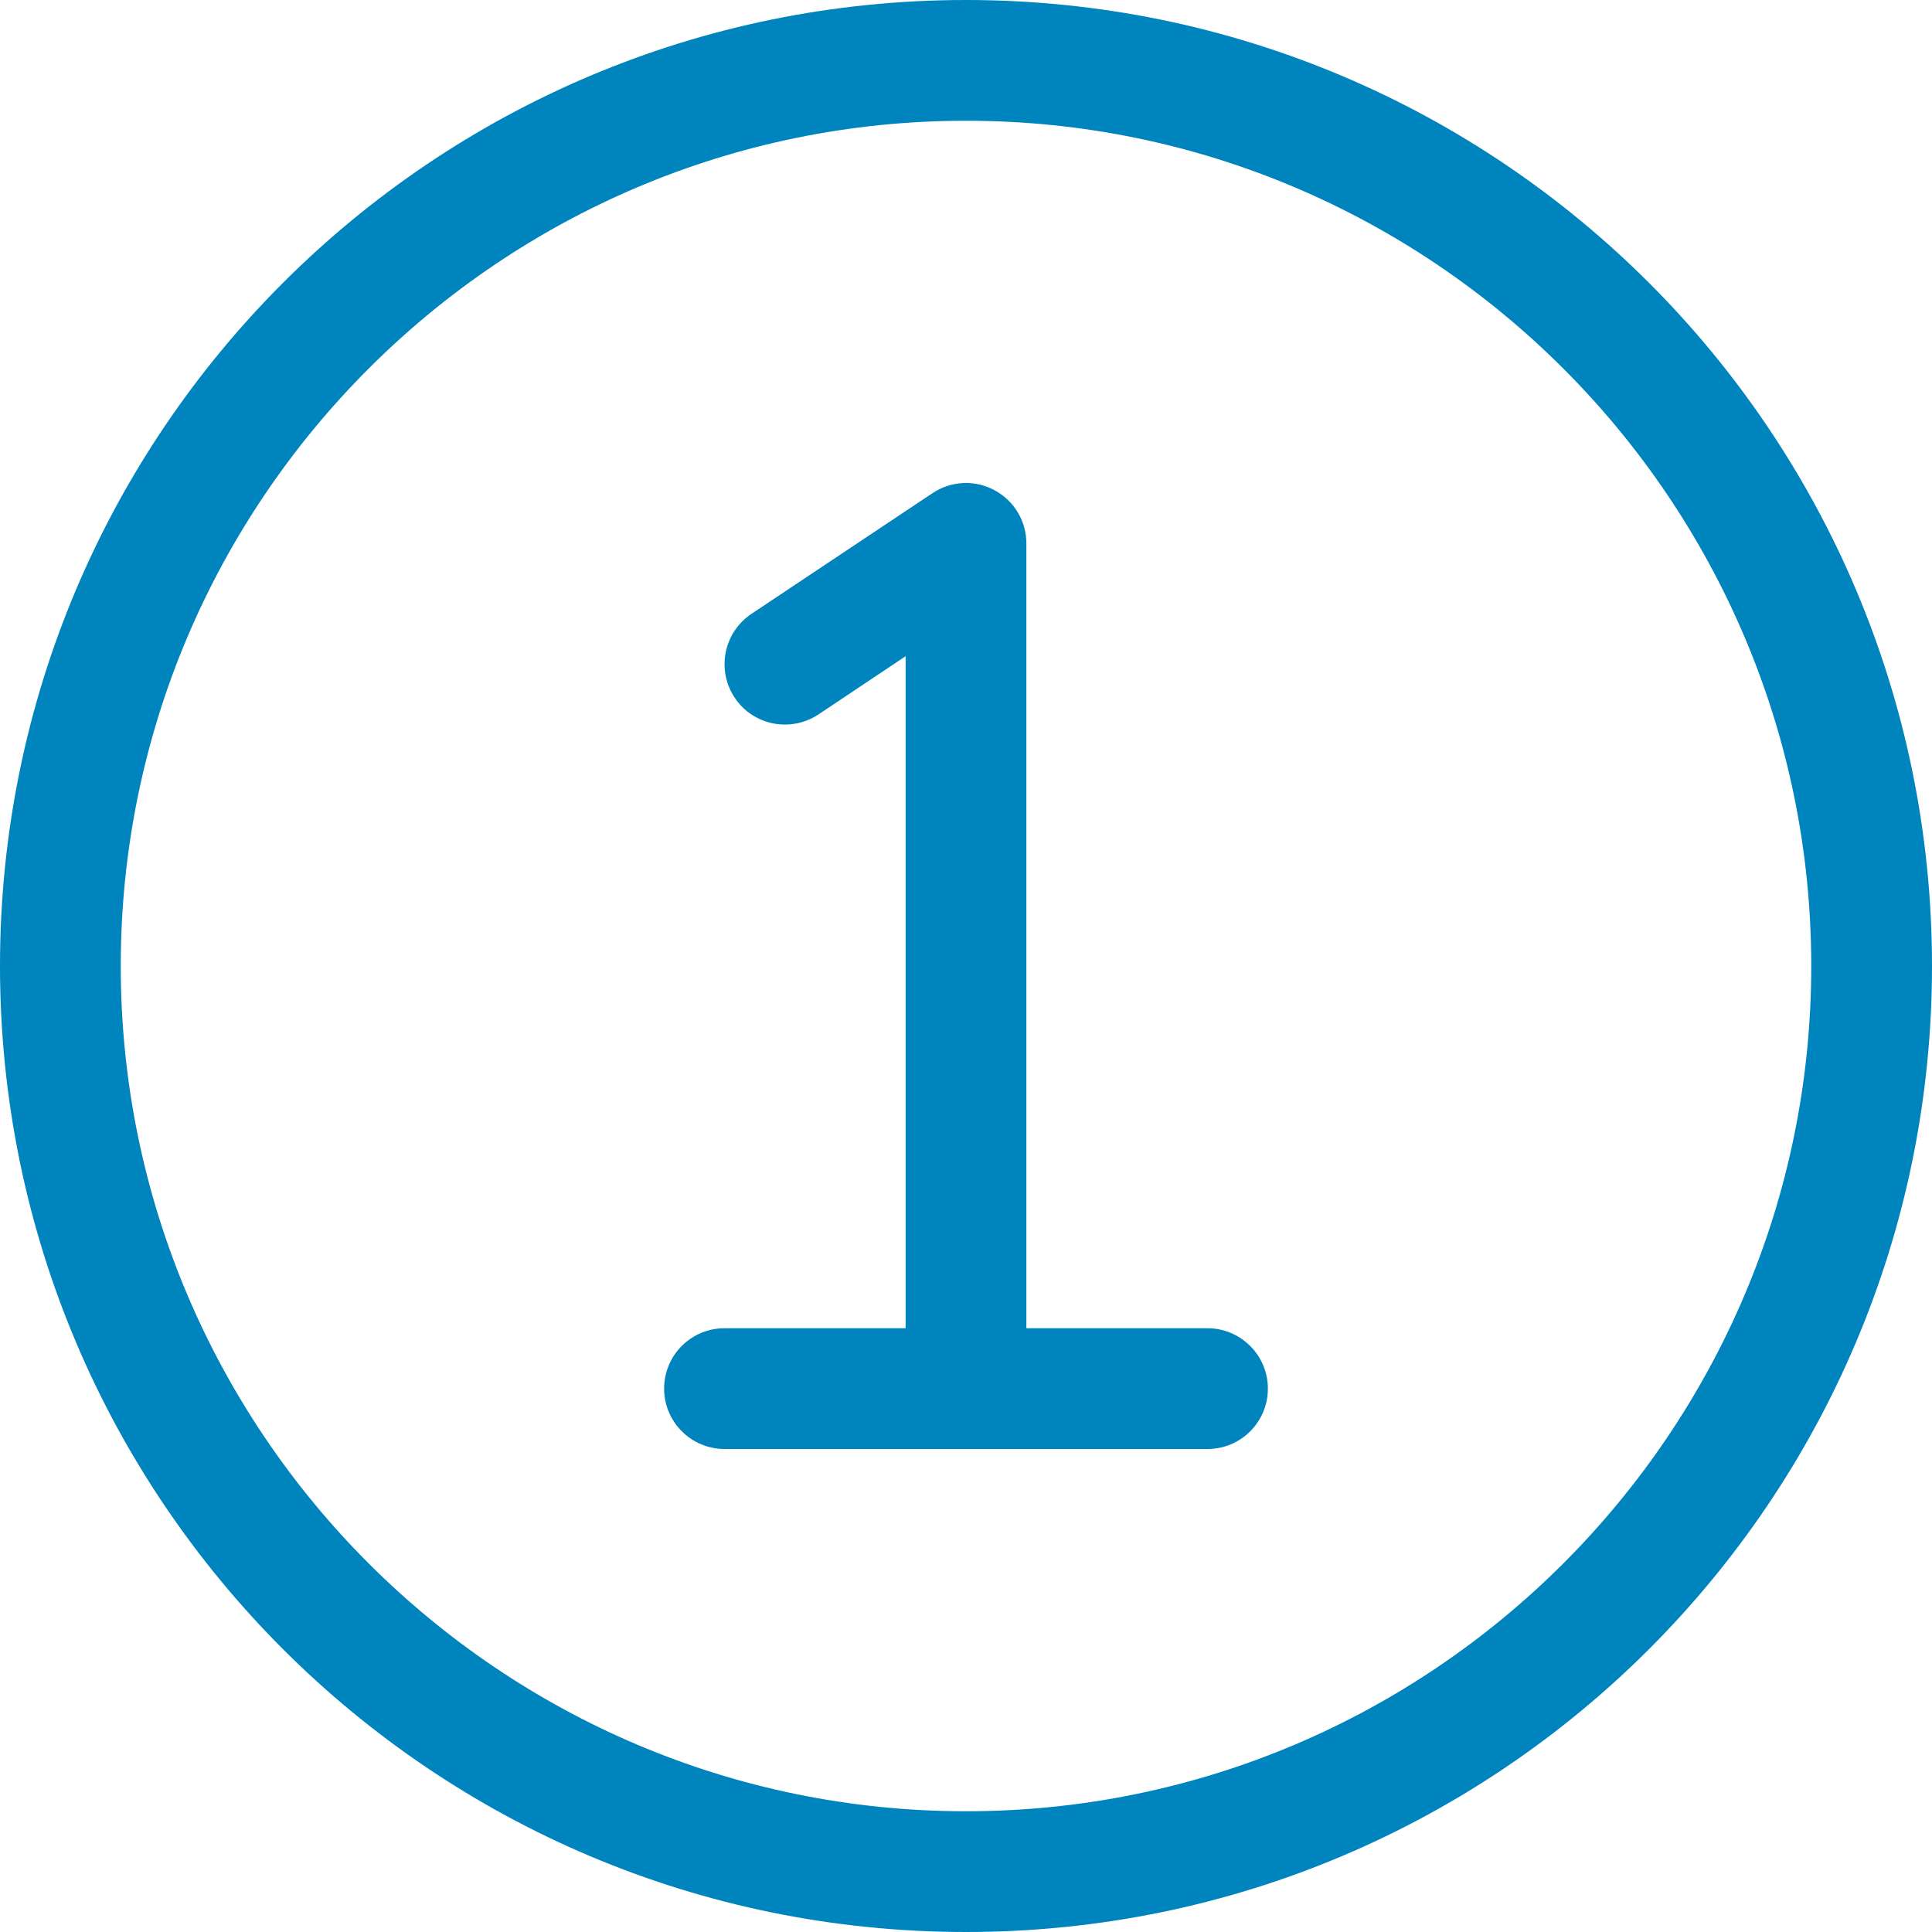 <svg xmlns="http://www.w3.org/2000/svg" viewBox="0 0 512 512"><path  fill="#0084bd" d="M256 0C114.6 0 0 114.6 0 256s114.6 256 256 256s256-114.6 256-256S397.4 0 256 0zM256 480c-123.5 0-224-100.5-224-224s100.5-224 224-224s224 100.5 224 224S379.5 480 256 480zM320 352h-48V144c0-5.906-3.25-11.31-8.453-14.09c-5.172-2.812-11.5-2.5-16.42 .781l-48 32C191.8 167.6 189.8 177.5 194.7 184.9c4.875 7.344 14.8 9.312 22.19 4.438L240 173.9V352H192c-8.844 0-16 7.156-16 16S183.2 384 192 384h128c8.844 0 16-7.156 16-16S328.8 352 320 352z"/></svg>
